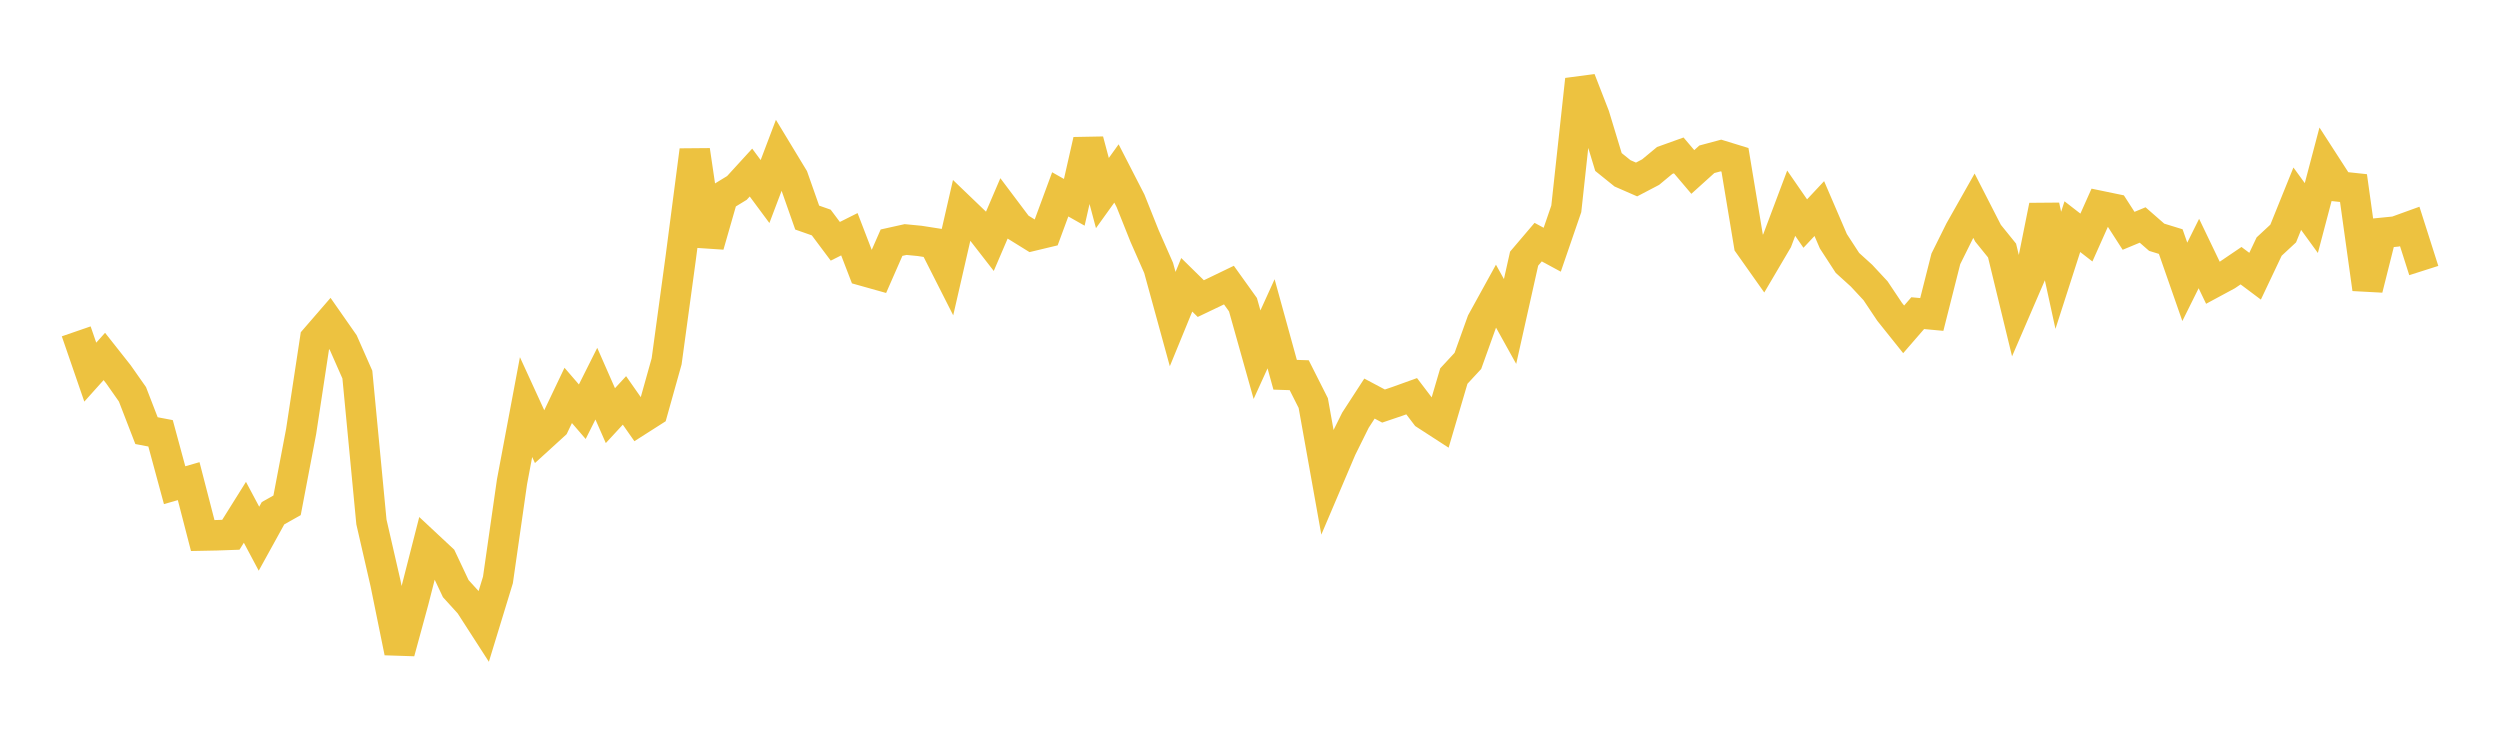 <svg width="164" height="48" xmlns="http://www.w3.org/2000/svg" xmlns:xlink="http://www.w3.org/1999/xlink"><path fill="none" stroke="rgb(237,194,64)" stroke-width="2" d="M5,21.737L5.922,24.412L6.844,23.384L7.766,24.551L8.689,25.866L9.611,28.25L10.533,28.425L11.455,31.828L12.377,31.563L13.299,35.131L14.222,35.113L15.144,35.081L16.066,33.607L16.988,35.339L17.91,33.668L18.832,33.149L19.754,28.304L20.677,22.23L21.599,21.165L22.521,22.485L23.443,24.574L24.365,34.238L25.287,38.252L26.21,42.789L27.132,39.405L28.054,35.799L28.976,36.66L29.898,38.614L30.82,39.628L31.743,41.06L32.665,38.042L33.587,31.61L34.509,26.705L35.431,28.715L36.353,27.875L37.275,25.939L38.198,27.009L39.12,25.169L40.042,27.266L40.964,26.267L41.886,27.585L42.808,26.997L43.731,23.703L44.653,16.937L45.575,9.86L46.497,16.103L47.419,12.892L48.341,12.329L49.263,11.32L50.186,12.565L51.108,10.133L52.03,11.655L52.952,14.274L53.874,14.597L54.796,15.829L55.719,15.366L56.641,17.762L57.563,18.021L58.485,15.919L59.407,15.714L60.329,15.803L61.251,15.947L62.174,17.769L63.096,13.75L64.018,14.635L64.94,15.822L65.862,13.671L66.784,14.897L67.707,15.469L68.629,15.248L69.551,12.75L70.473,13.272L71.395,9.208L72.317,12.665L73.24,11.379L74.162,13.174L75.084,15.482L76.006,17.575L76.928,20.932L77.85,18.683L78.772,19.588L79.695,19.147L80.617,18.702L81.539,19.989L82.461,23.268L83.383,21.241L84.305,24.584L85.228,24.614L86.15,26.442L87.072,31.593L87.994,29.427L88.916,27.567L89.838,26.147L90.76,26.637L91.683,26.324L92.605,25.992L93.527,27.204L94.449,27.801L95.371,24.67L96.293,23.675L97.216,21.104L98.138,19.43L99.06,21.089L99.982,16.967L100.904,15.884L101.826,16.382L102.749,13.698L103.671,5.22L104.593,7.592L105.515,10.628L106.437,11.371L107.359,11.774L108.281,11.291L109.204,10.526L110.126,10.195L111.048,11.281L111.97,10.448L112.892,10.201L113.814,10.484L114.737,16.043L115.659,17.347L116.581,15.781L117.503,13.33L118.425,14.666L119.347,13.682L120.269,15.826L121.192,17.246L122.114,18.082L123.036,19.073L123.958,20.453L124.88,21.606L125.802,20.543L126.725,20.629L127.647,16.982L128.569,15.125L129.491,13.494L130.413,15.295L131.335,16.435L132.257,20.234L133.18,18.095L134.102,13.502L135.024,17.733L135.946,14.869L136.868,15.583L137.79,13.518L138.713,13.709L139.635,15.142L140.557,14.759L141.479,15.564L142.401,15.848L143.323,18.489L144.246,16.632L145.168,18.551L146.09,18.054L147.012,17.429L147.934,18.12L148.856,16.175L149.778,15.318L150.701,13.035L151.623,14.304L152.545,10.811L153.467,12.239L154.389,12.338L155.311,18.956L156.234,15.281L157.156,15.189L158.078,14.855L159,17.748"></path></svg>